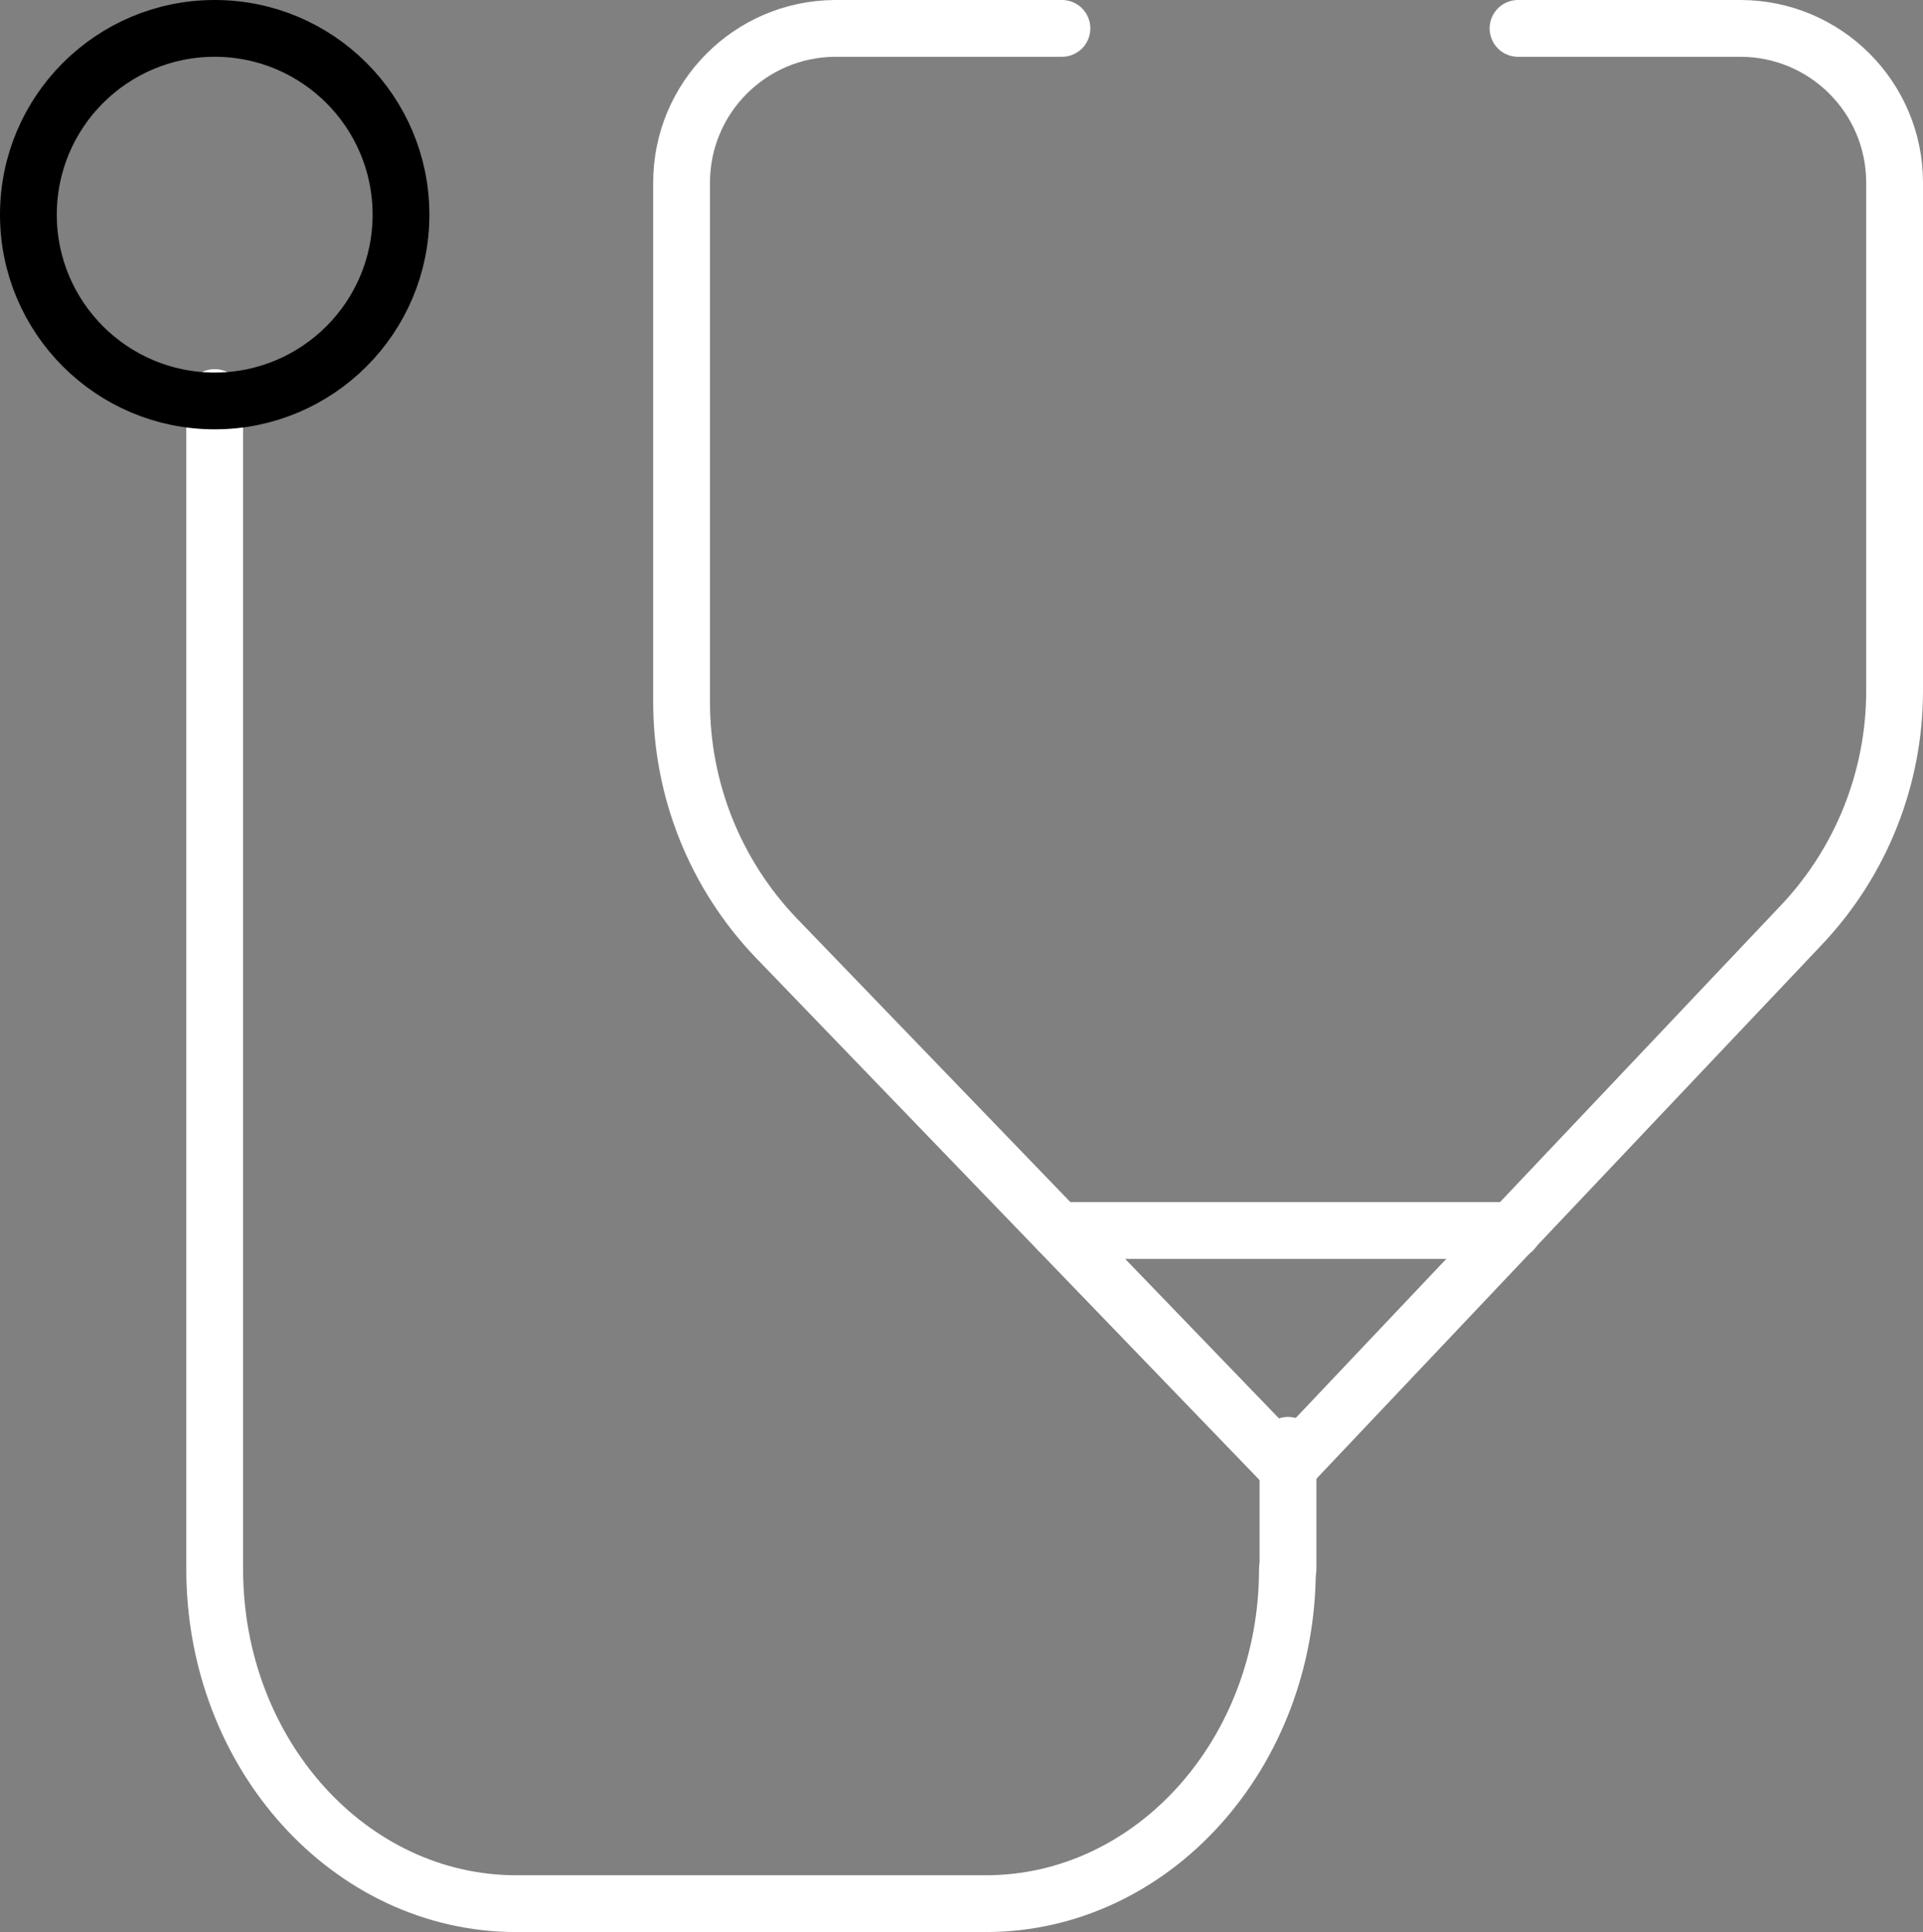 <?xml version="1.0" encoding="UTF-8"?> <svg xmlns="http://www.w3.org/2000/svg" viewBox="1949.215 2448.97 101.57 102.06" width="101.57" height="102.06" data-guides="{&quot;vertical&quot;:[],&quot;horizontal&quot;:[]}"><rect x="1949.215" y="2448.97" width="101.57" height="102.06" fill="#808080" stroke="none"/><path fill="none" stroke="#ffffff" fill-opacity="1" stroke-width="3" stroke-opacity="1" color="rgb(51, 51, 51)" font-size-adjust="none" stroke-linecap="round" stroke-linejoin="round" class="cls-1" id="tSvg17599a01aa7" title="Path 5" d="M 2005.305 2450.47 C 2001.305 2450.47 1997.305 2450.47 1993.305 2450.47C 1988.831 2450.503 1985.22 2454.136 1985.215 2458.61C 1985.215 2467.75 1985.215 2476.89 1985.215 2486.03C 1985.205 2490.683 1986.997 2495.159 1990.215 2498.52C 1999.215 2507.853 2008.215 2517.187 2017.215 2526.52C 2026.265 2516.957 2035.315 2507.393 2044.365 2497.83C 2047.526 2494.487 2049.286 2490.061 2049.285 2485.46C 2049.285 2476.51 2049.285 2467.56 2049.285 2458.61C 2049.279 2454.113 2045.632 2450.47 2041.135 2450.47C 2037.222 2450.47 2033.308 2450.47 2029.395 2450.47"></path><path fill="none" stroke="#ffffff" fill-opacity="1" stroke-width="3" stroke-opacity="1" color="rgb(51, 51, 51)" font-size-adjust="none" stroke-linecap="round" stroke-linejoin="round" class="cls-1" id="tSvg17a689003f4" title="Path 6" d="M 2017.215 2531.86 C 2017.215 2531.86 2017.215 2531.86 2017.215 2531.86C 2017.215 2541.62 2010.085 2549.53 2001.285 2549.53C 1993.018 2549.53 1984.752 2549.53 1976.485 2549.53C 1967.685 2549.53 1960.555 2541.62 1960.555 2531.86C 1960.555 2511.23 1960.555 2490.6 1960.555 2469.97"></path><line color="rgb(51, 51, 51)" font-size-adjust="none" stroke-linecap="round" stroke-linejoin="round" stroke-width="3" stroke="#ffffff" class="cls-1" x1="2017.245" y1="2531.86" x2="2017.245" y2="2525.32" id="tSvg141e6fcd8b8" title="Line 3" fill="none" fill-opacity="1" stroke-opacity="1" style="transform-origin: 2017.24px 2528.59px;"></line><line color="rgb(51, 51, 51)" font-size-adjust="none" stroke-linecap="round" stroke-linejoin="round" stroke-width="3" stroke="#ffffff" class="cls-1" x1="2005.125" y1="2513.97" x2="2029.125" y2="2513.97" id="tSvg84f2d788a" title="Line 4" fill="none" fill-opacity="1" stroke-opacity="1" style="transform-origin: 2017.12px 2513.97px;"></line><ellipse color="rgb(51, 51, 51)" font-size-adjust="none" stroke-linecap="round" stroke-linejoin="round" stroke-width="3" stroke="#000000" class="cls-2" cx="1960.555" cy="2460.31" r="9.84" id="tSvg1590dd4630f" title="Ellipse 1" fill="none" fill-opacity="1" stroke-opacity="1" rx="9.84" ry="9.84" style="transform: rotate(0deg); transform-origin: 1960.55px 2460.31px;"></ellipse><defs></defs></svg> 
